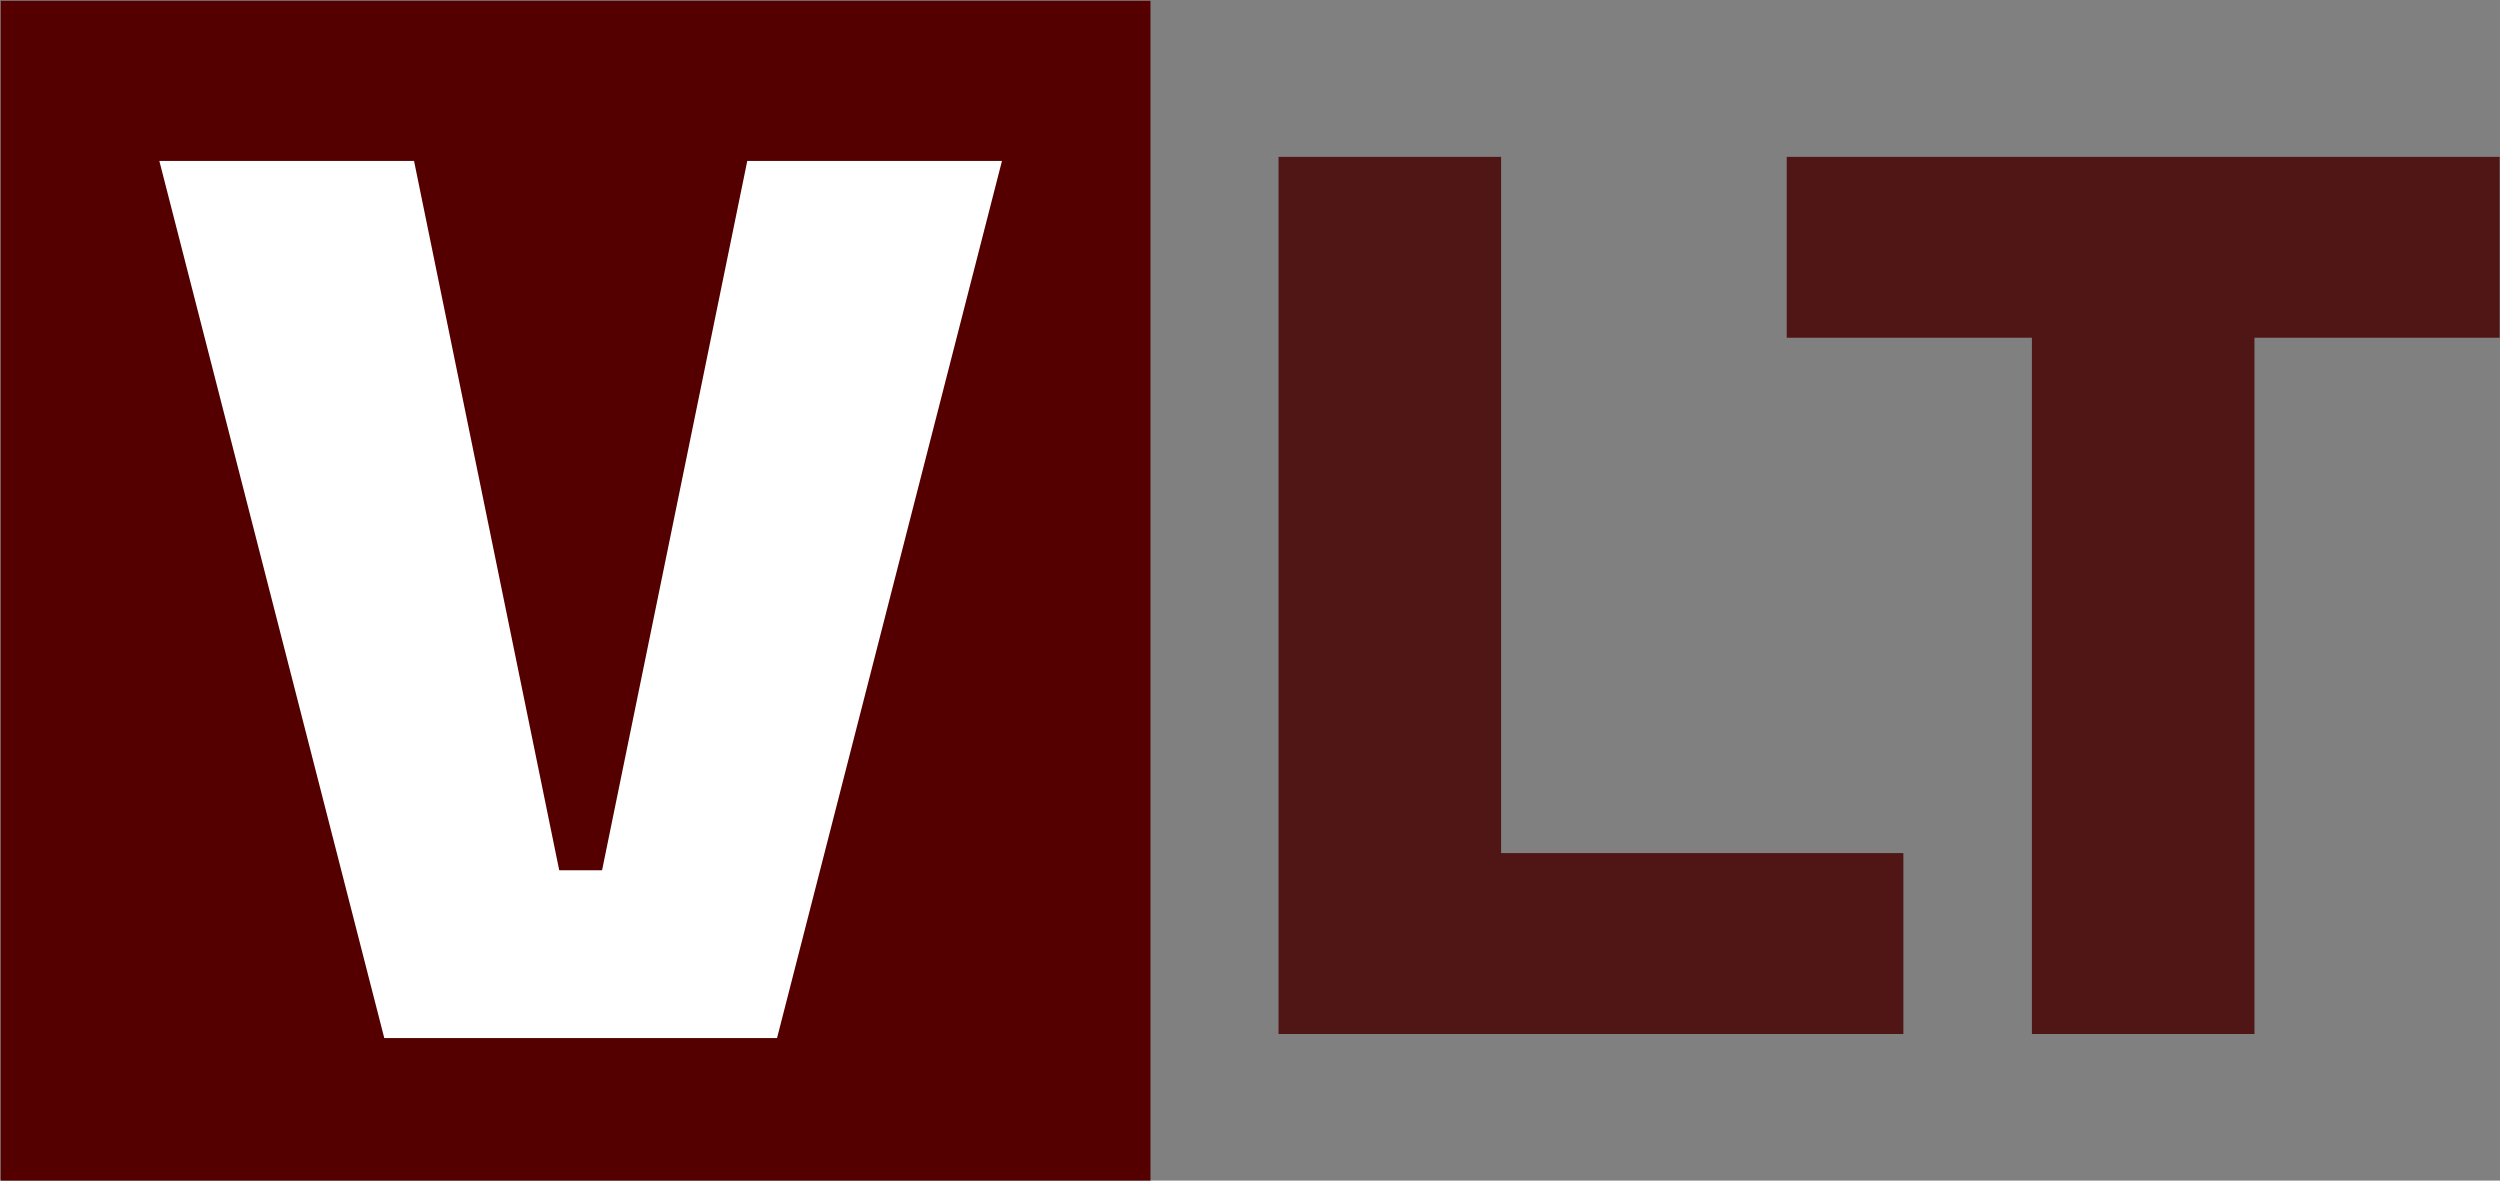 <?xml version="1.0" encoding="UTF-8" standalone="no"?>
<!-- Created with Inkscape (http://www.inkscape.org/) -->

<svg
   width="919"
   height="434"
   viewBox="0 0 243.152 114.829"
   version="1.1"
   id="svg1"
   sodipodi:docname="logo.svg"
   inkscape:version="1.3.2 (091e20e, 2023-11-25, custom)"
   inkscape:export-filename="logo.svg"
   inkscape:export-xdpi="96"
   inkscape:export-ydpi="96"
   xmlns:inkscape="http://www.inkscape.org/namespaces/inkscape"
   xmlns:sodipodi="http://sodipodi.sourceforge.net/DTD/sodipodi-0.dtd"
   xmlns="http://www.w3.org/2000/svg"
   xmlns:svg="http://www.w3.org/2000/svg">
  <rect x="0" y="0" width="243.152" height="114.829" fill="#808080" stroke="none"/>
  <sodipodi:namedview
     id="namedview1"
     pagecolor="#ffffff"
     bordercolor="#000000"
     borderopacity="0.25"
     inkscape:showpageshadow="2"
     inkscape:pageopacity="0.0"
     inkscape:pagecheckerboard="0"
     inkscape:deskcolor="#d1d1d1"
     inkscape:zoom="1.3645267"
     inkscape:cx="459.5"
     inkscape:cy="217.29147"
     inkscape:window-width="1920"
     inkscape:window-height="1137"
     inkscape:window-x="-8"
     inkscape:window-y="-8"
     inkscape:window-maximized="1"
     inkscape:current-layer="layer1" />
  <defs
     id="defs1" />
  <g
     id="layer1">
    <rect
       style="fill:#550000;fill-opacity:1;stroke:#000000;stroke-width:0;stroke-linejoin:round;stroke-miterlimit:0;stroke-dasharray:none;stroke-opacity:1"
       id="rect126"
       width="111.822"
       height="114.811"
       x="0.074"
       y="0.078" />
    <path
       d="M 124.351,100.566 V 15.254 h 21.646 v 67.717 h 39.126 V 100.566 Z m 73.274,0 V 32.849 H 173.779 V 15.254 H 243.116 V 32.849 H 219.271 V 100.566 Z"
       id="text126"
       style="font-weight:bold;font-size:115.756px;font-family:Tomorrow;-inkscape-font-specification:'Tomorrow Bold';letter-spacing:0px;fill:#501616;stroke:#000000;stroke-width:0;stroke-linejoin:round;stroke-miterlimit:0"
       aria-label="LT" />
    <path
       style="font-weight:bold;font-size:115.756px;font-family:Tomorrow;-inkscape-font-specification:'Tomorrow Bold';letter-spacing:0px;fill:#ffffff;stroke:#000000;stroke-width:0;stroke-linejoin:round;stroke-miterlimit:0"
       d="M 37.375,100.963 15.497,15.651 H 40.269 L 54.391,84.641 h 4.167 L 72.681,15.651 H 97.453 L 75.575,100.963 Z"
       id="text127"
       aria-label="V" />
  </g>
</svg>

